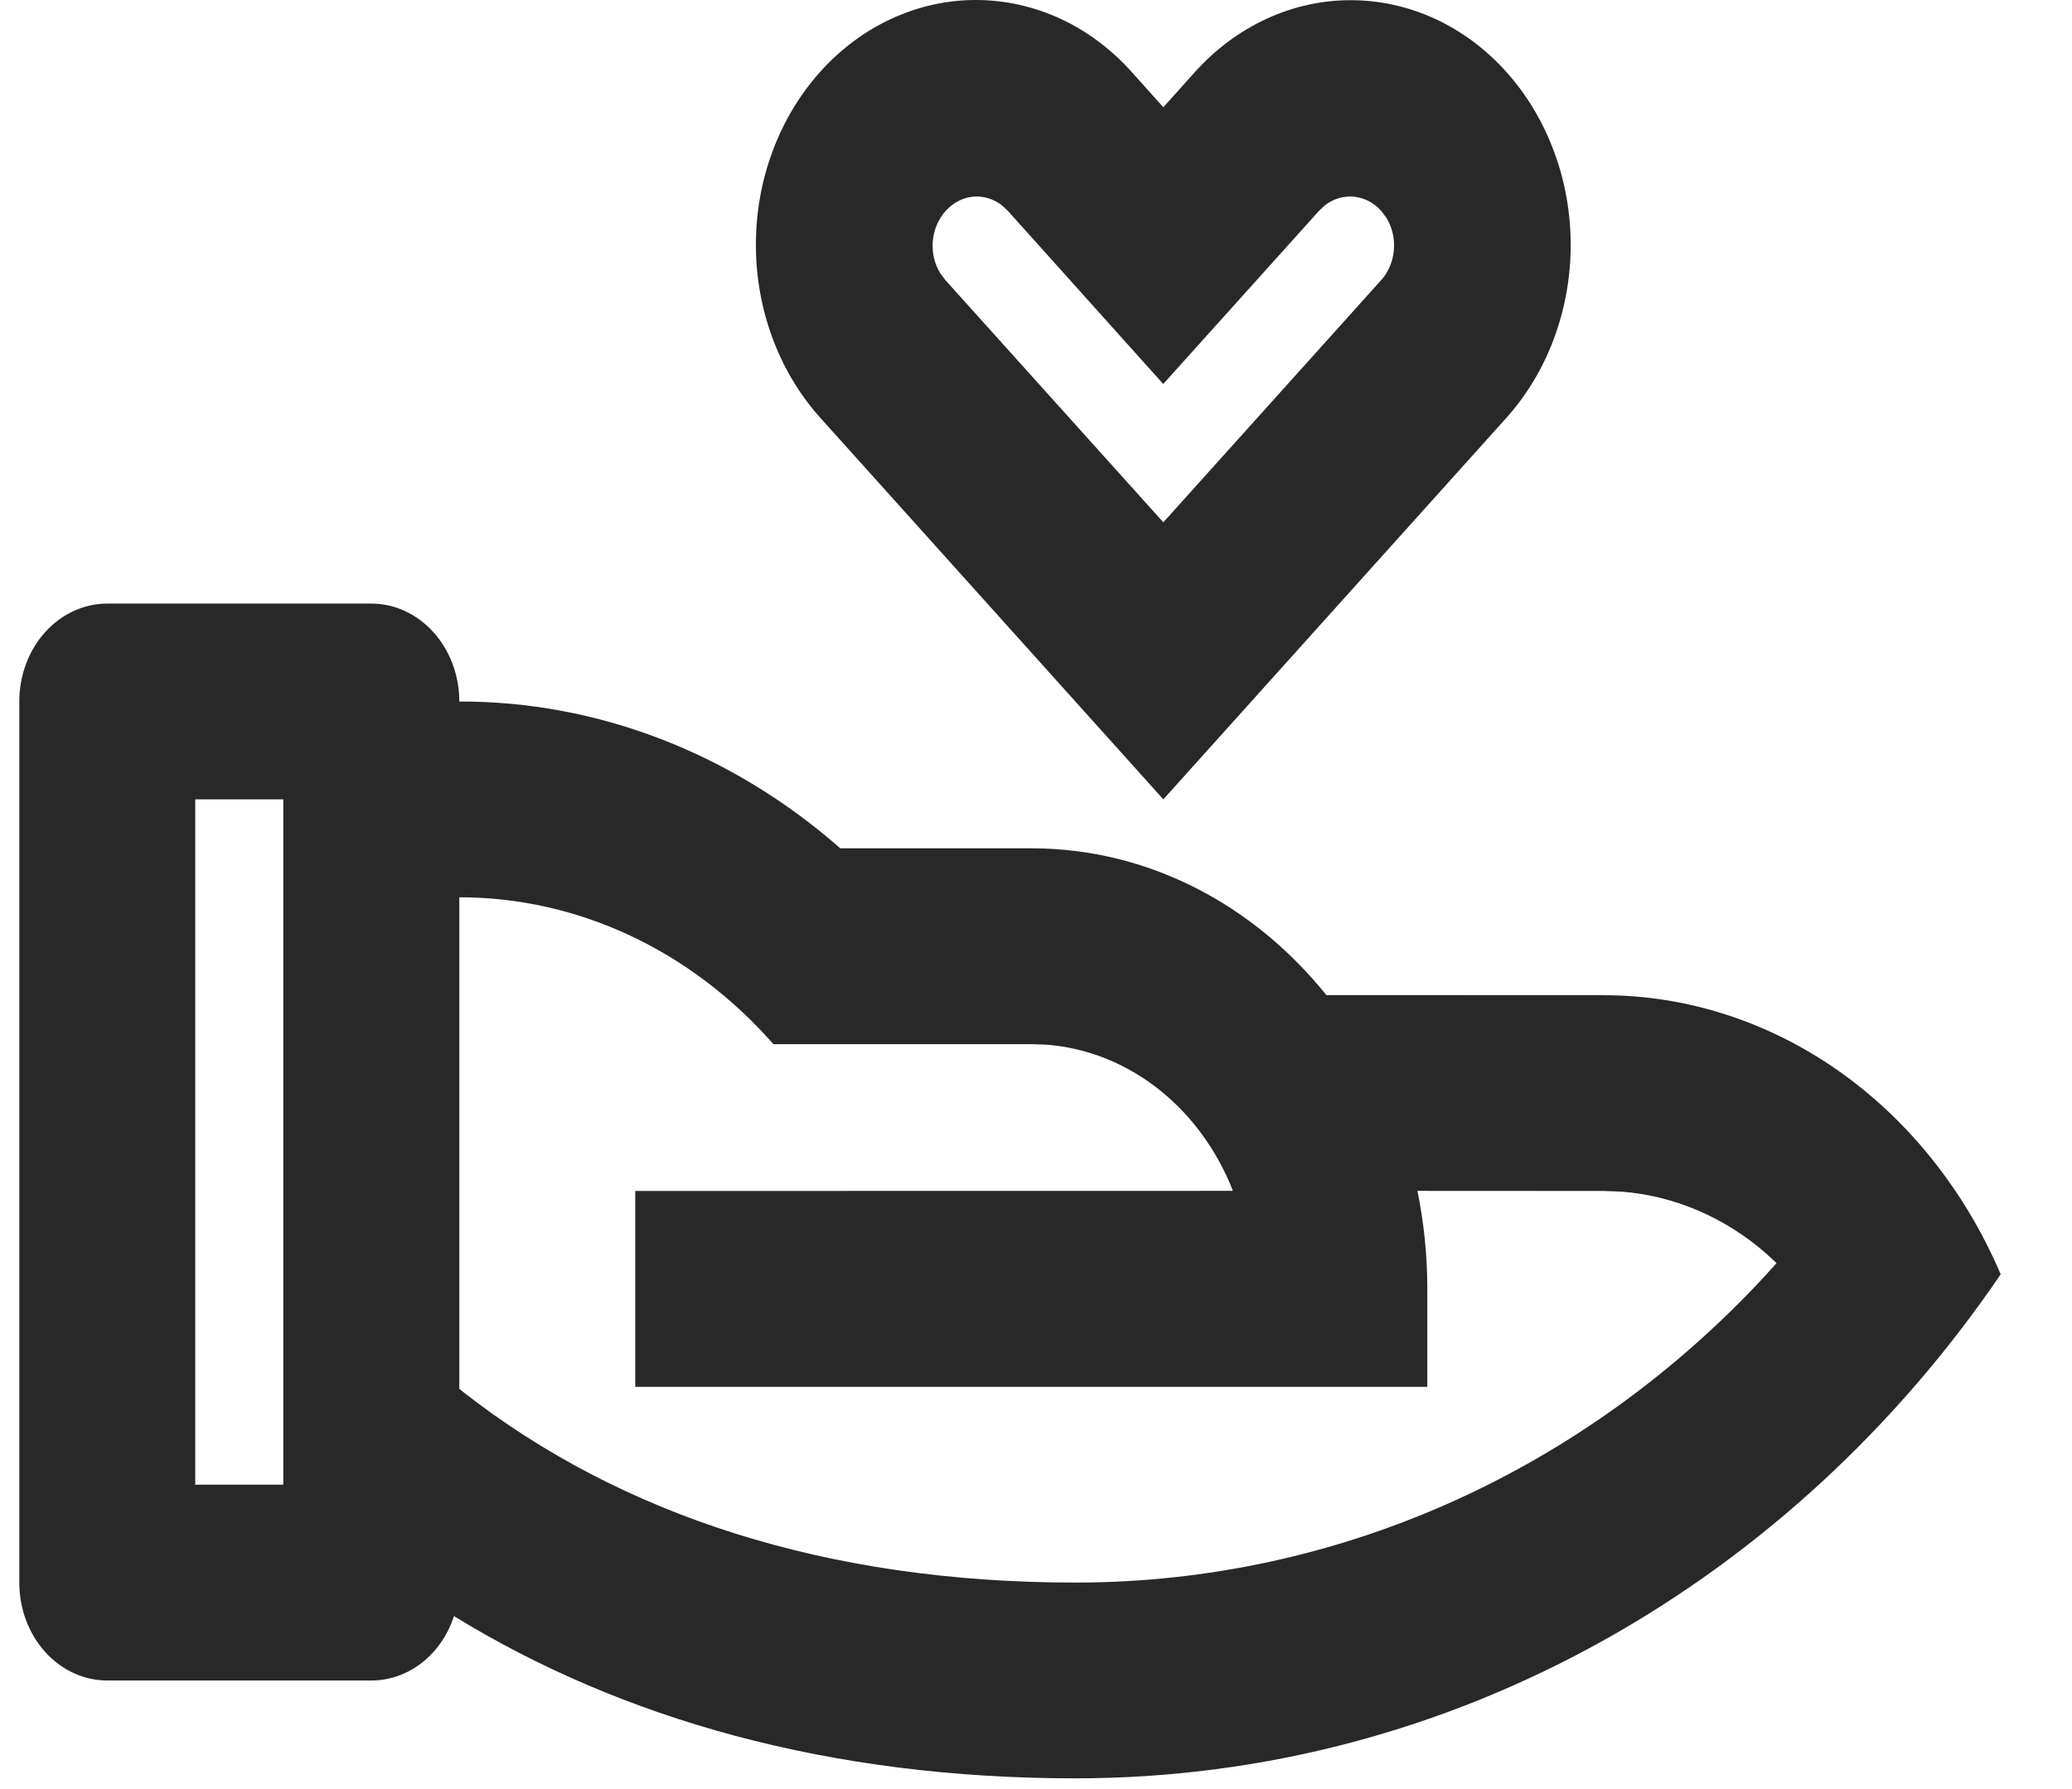 <svg width='22' height='19' viewBox='0 0 22 19' fill='none' xmlns='http://www.w3.org/2000/svg'><path d='M3.942 6.41C4.19 6.41 4.428 6.52 4.603 6.715C4.778 6.91 4.877 7.174 4.877 7.45C6.345 7.447 7.77 7.997 8.922 9.009H10.95C12.195 9.009 13.314 9.611 14.083 10.568L17.024 10.569C17.907 10.569 18.772 10.847 19.519 11.371C20.266 11.896 20.864 12.646 21.243 13.533C19.034 16.778 15.456 18.886 11.417 18.886C8.81 18.886 6.605 18.259 4.82 17.163C4.755 17.363 4.636 17.537 4.479 17.659C4.321 17.782 4.134 17.847 3.942 17.847H1.139C0.891 17.847 0.653 17.737 0.478 17.542C0.303 17.347 0.205 17.083 0.205 16.807V7.45C0.205 7.174 0.303 6.91 0.478 6.715C0.653 6.52 0.891 6.41 1.139 6.41H3.942ZM4.877 9.529L4.877 14.749L4.919 14.784C6.596 16.094 8.78 16.807 11.417 16.807C14.224 16.807 16.836 15.605 18.738 13.553L18.863 13.414L18.75 13.31C18.309 12.926 17.774 12.698 17.215 12.655L17.024 12.648L15.05 12.647C15.118 12.982 15.155 13.33 15.155 13.688V14.728H6.745V12.648L13.09 12.647L13.058 12.566C12.879 12.15 12.604 11.794 12.26 11.535C11.916 11.276 11.517 11.124 11.103 11.094L10.95 11.089H8.212C7.778 10.595 7.26 10.202 6.687 9.934C6.114 9.666 5.499 9.529 4.877 9.529ZM3.008 8.489H2.073V15.767H3.008V8.489ZM12.021 0.77L12.352 1.139L12.682 0.771C12.899 0.528 13.157 0.335 13.441 0.203C13.724 0.071 14.029 0.002 14.336 0.002C14.644 0.001 14.949 0.068 15.233 0.198C15.518 0.329 15.776 0.521 15.993 0.763C16.211 1.005 16.383 1.293 16.5 1.609C16.618 1.925 16.678 2.265 16.677 2.607C16.677 2.949 16.615 3.288 16.496 3.604C16.378 3.92 16.204 4.206 15.986 4.447L12.352 8.489L8.717 4.445C8.498 4.204 8.325 3.917 8.206 3.601C8.088 3.286 8.026 2.947 8.026 2.605C8.025 2.262 8.085 1.923 8.203 1.607C8.32 1.29 8.493 1.003 8.71 0.761C8.928 0.519 9.186 0.327 9.47 0.197C9.755 0.066 10.059 -0.001 10.367 7.05639e-06C10.675 0.001 10.979 0.069 11.263 0.201C11.547 0.333 11.804 0.526 12.021 0.77ZM10.04 2.241C9.963 2.326 9.915 2.44 9.904 2.561C9.894 2.682 9.922 2.803 9.984 2.903L10.038 2.975L12.352 5.547L14.665 2.975C14.743 2.889 14.79 2.775 14.8 2.654C14.81 2.533 14.782 2.412 14.72 2.312L14.665 2.239C14.588 2.153 14.486 2.1 14.377 2.089C14.268 2.078 14.159 2.11 14.069 2.179L14.004 2.24L12.351 4.078L10.7 2.238L10.636 2.179C10.546 2.11 10.437 2.078 10.328 2.089C10.219 2.1 10.117 2.155 10.04 2.241Z' fill='#282828'/></svg>
